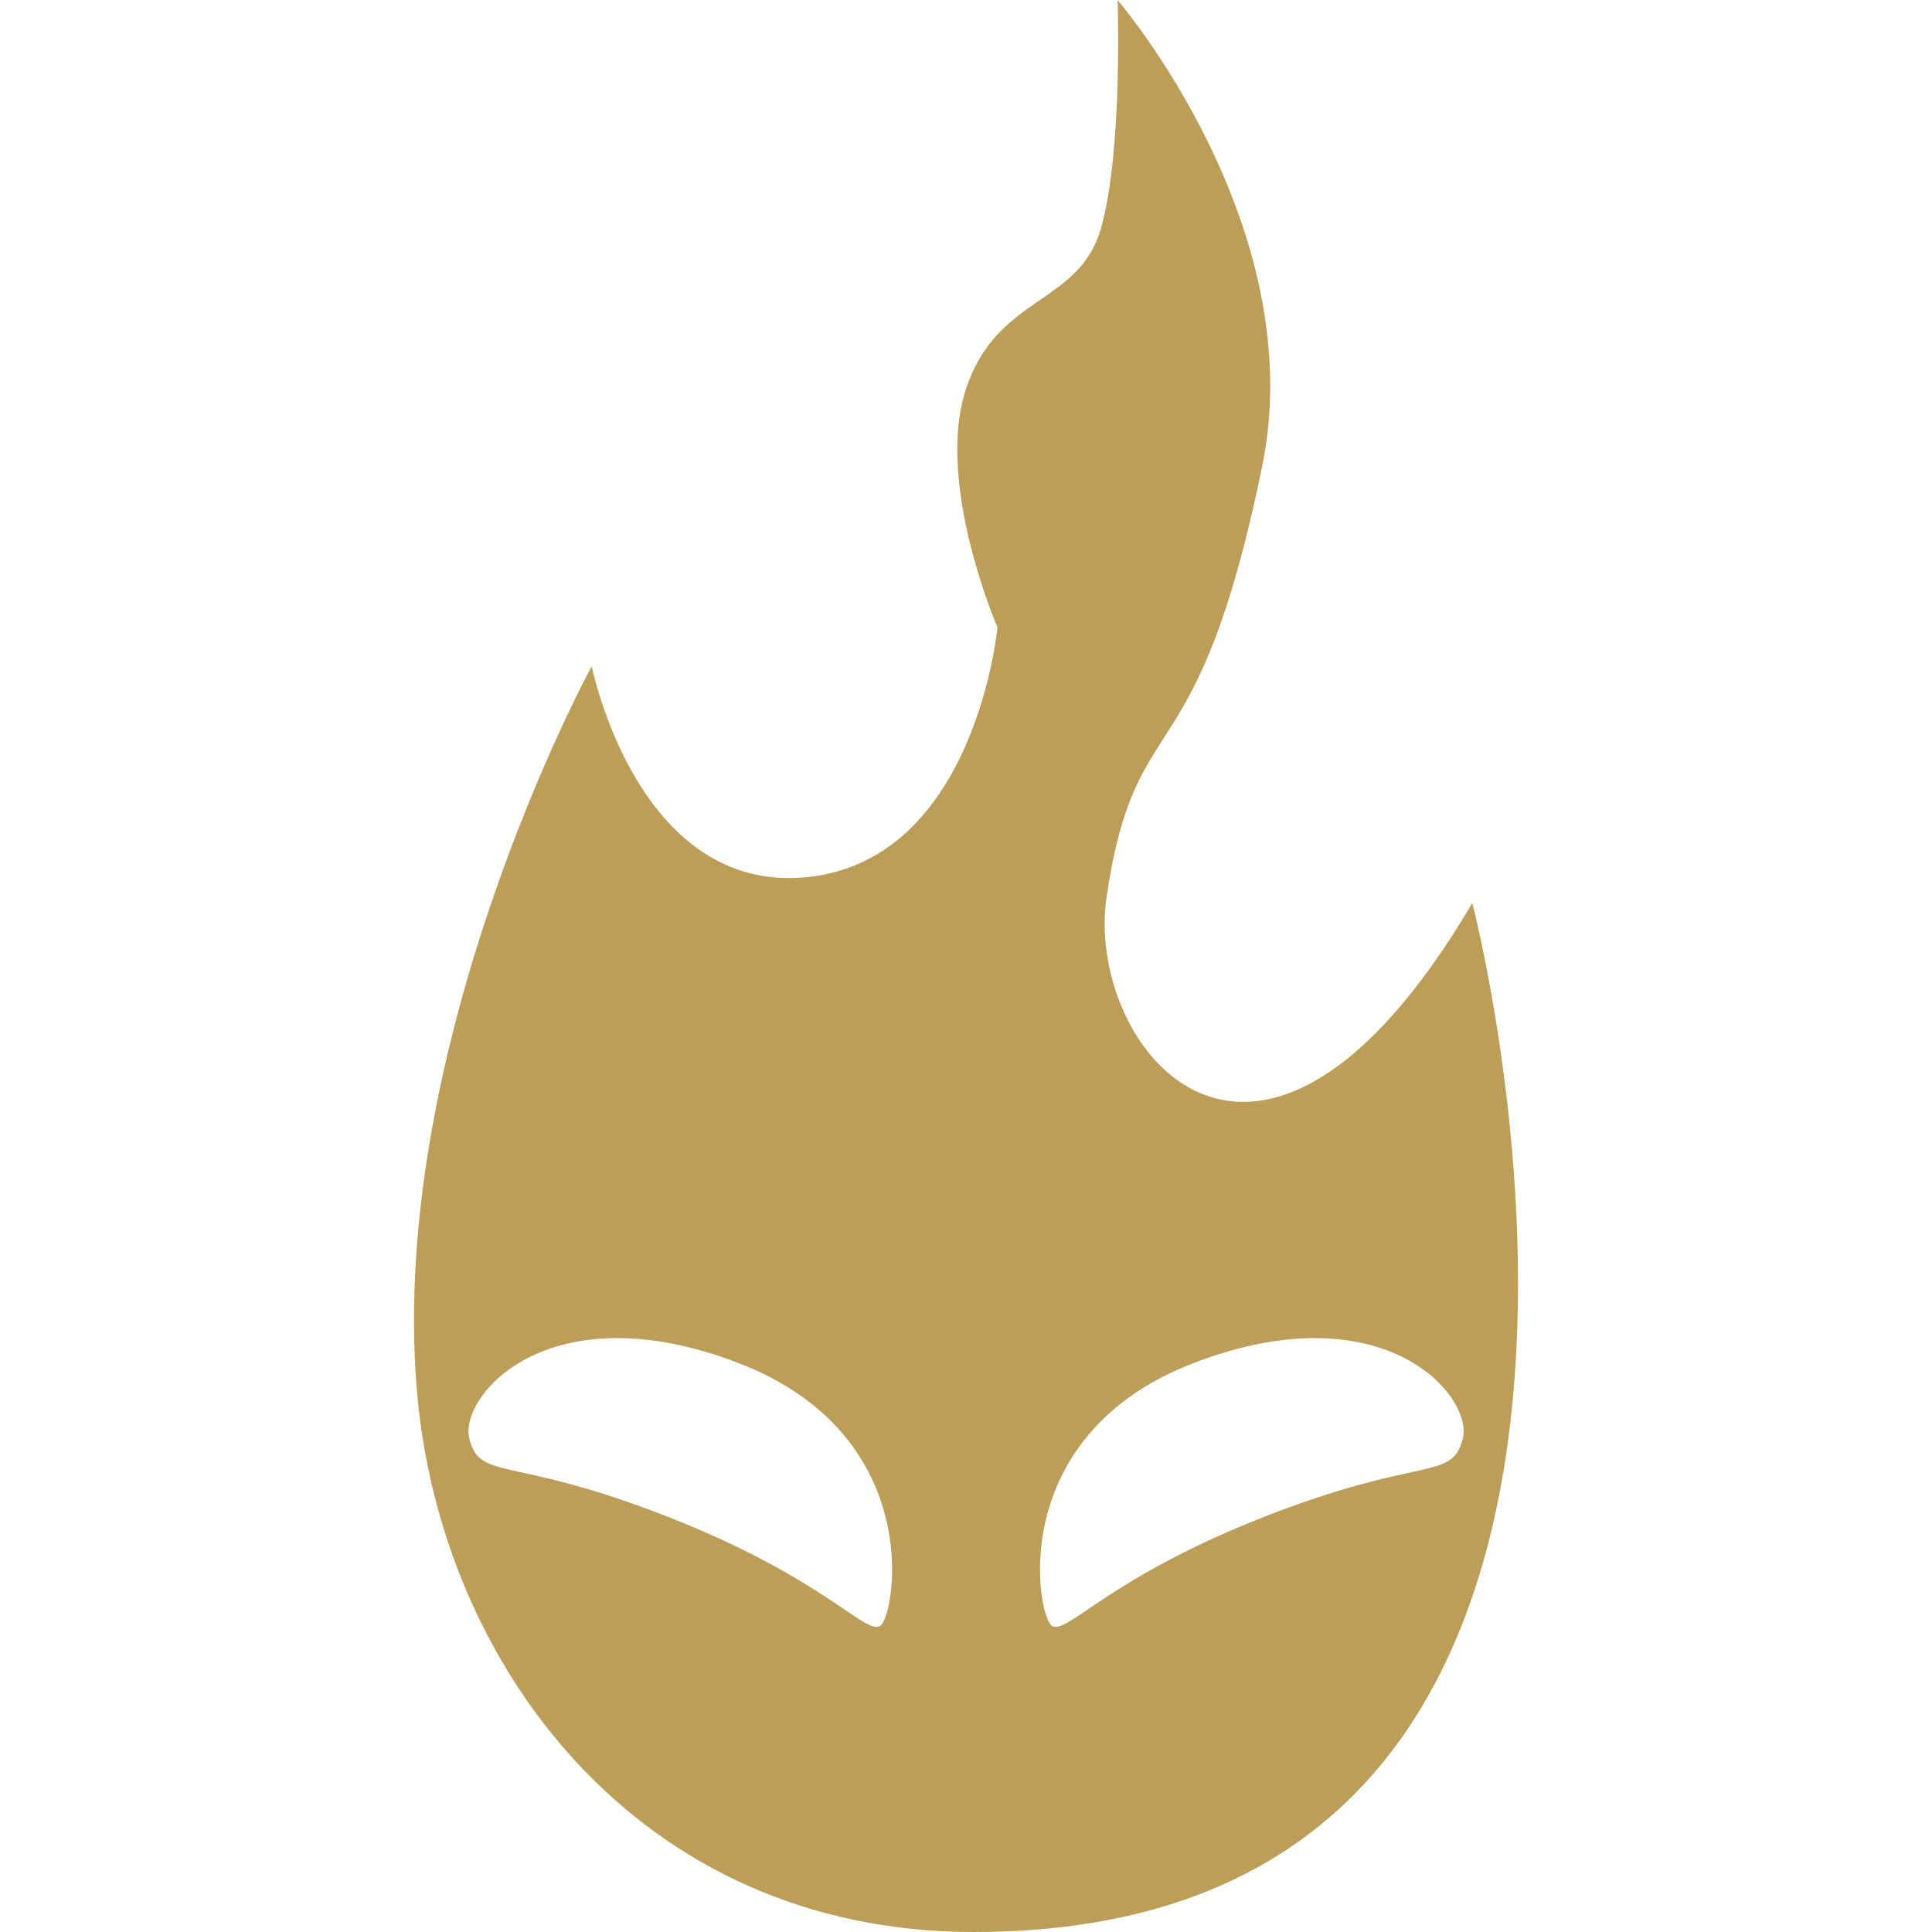 <?xml version="1.0" encoding="UTF-8" standalone="no"?>
<svg
   width="58"
   height="58"
   viewBox="0 0 58 58"
   fill="none"
   version="1.1"
   id="svg1"
   sodipodi:docname="Ghostly_white_1709372041-ghostly.svg"
   inkscape:version="1.3 (0e150ed6c4, 2023-07-21)"
   xmlns:inkscape="http://www.inkscape.org/namespaces/inkscape"
   xmlns:sodipodi="http://sodipodi.sourceforge.net/DTD/sodipodi-0.dtd"
   xmlns="http://www.w3.org/2000/svg"
   xmlns:svg="http://www.w3.org/2000/svg">
  <defs
     id="defs1" />
  <sodipodi:namedview
     id="namedview1"
     pagecolor="#ffffff"
     bordercolor="#000000"
     borderopacity="0.25"
     inkscape:showpageshadow="2"
     inkscape:pageopacity="0.0"
     inkscape:pagecheckerboard="0"
     inkscape:deskcolor="#d1d1d1"
     inkscape:zoom="4.0689655"
     inkscape:cx="29"
     inkscape:cy="28.877119"
     inkscape:window-width="1366"
     inkscape:window-height="705"
     inkscape:window-x="-8"
     inkscape:window-y="-8"
     inkscape:window-maximized="1"
     inkscape:current-layer="svg1" />
  <path
     d="M 44.199,27.111 C 37.726,38.083 32.551,31.417 33.221,26.917 34.104,20.975 35.925,23.583 37.891,14.001 39.374,6.776 33.55,0 33.55,0 c 0,0 0.163,4.5 -0.492,6.834 -0.655,2.334 -3.113,2 -4.055,4.834 -0.942,2.834 0.942,7.166 0.942,7.166 0,0 -0.655,7 -5.736,7.5 C 19.13,26.835 17.764,20.001 17.764,20.001 17.762,19.999 11.623,31.257 12.518,41.777 13.216,49.96 19.148,58 29.232,58 c 11.808,0 15.446,-8.108 16.185,-16.014 0.704,-7.528 -1.217,-14.875 -1.217,-14.875 z m -17.778,21.701 c -0.454,0.272 -1.683,-1.436 -6.353,-3.27 -4.755,-1.866 -5.643,-1.064 -5.976,-2.344 -0.332,-1.28 2.369,-4.464 8.064,-2.284 5.694,2.18 4.719,7.624 4.265,7.898 z m 17.491,-5.614 c -0.332,1.28 -1.221,0.478 -5.976,2.344 -4.67,1.834 -5.899,3.542 -6.353,3.27 -0.454,-0.272 -1.431,-5.718 4.265,-7.898 5.694,-2.18 8.398,1.004 8.064,2.284 z"
     fill="white"
     id="path1"
     style="fill:#bd9e59;fill-opacity:1;stroke-width:1.381" />
</svg>
